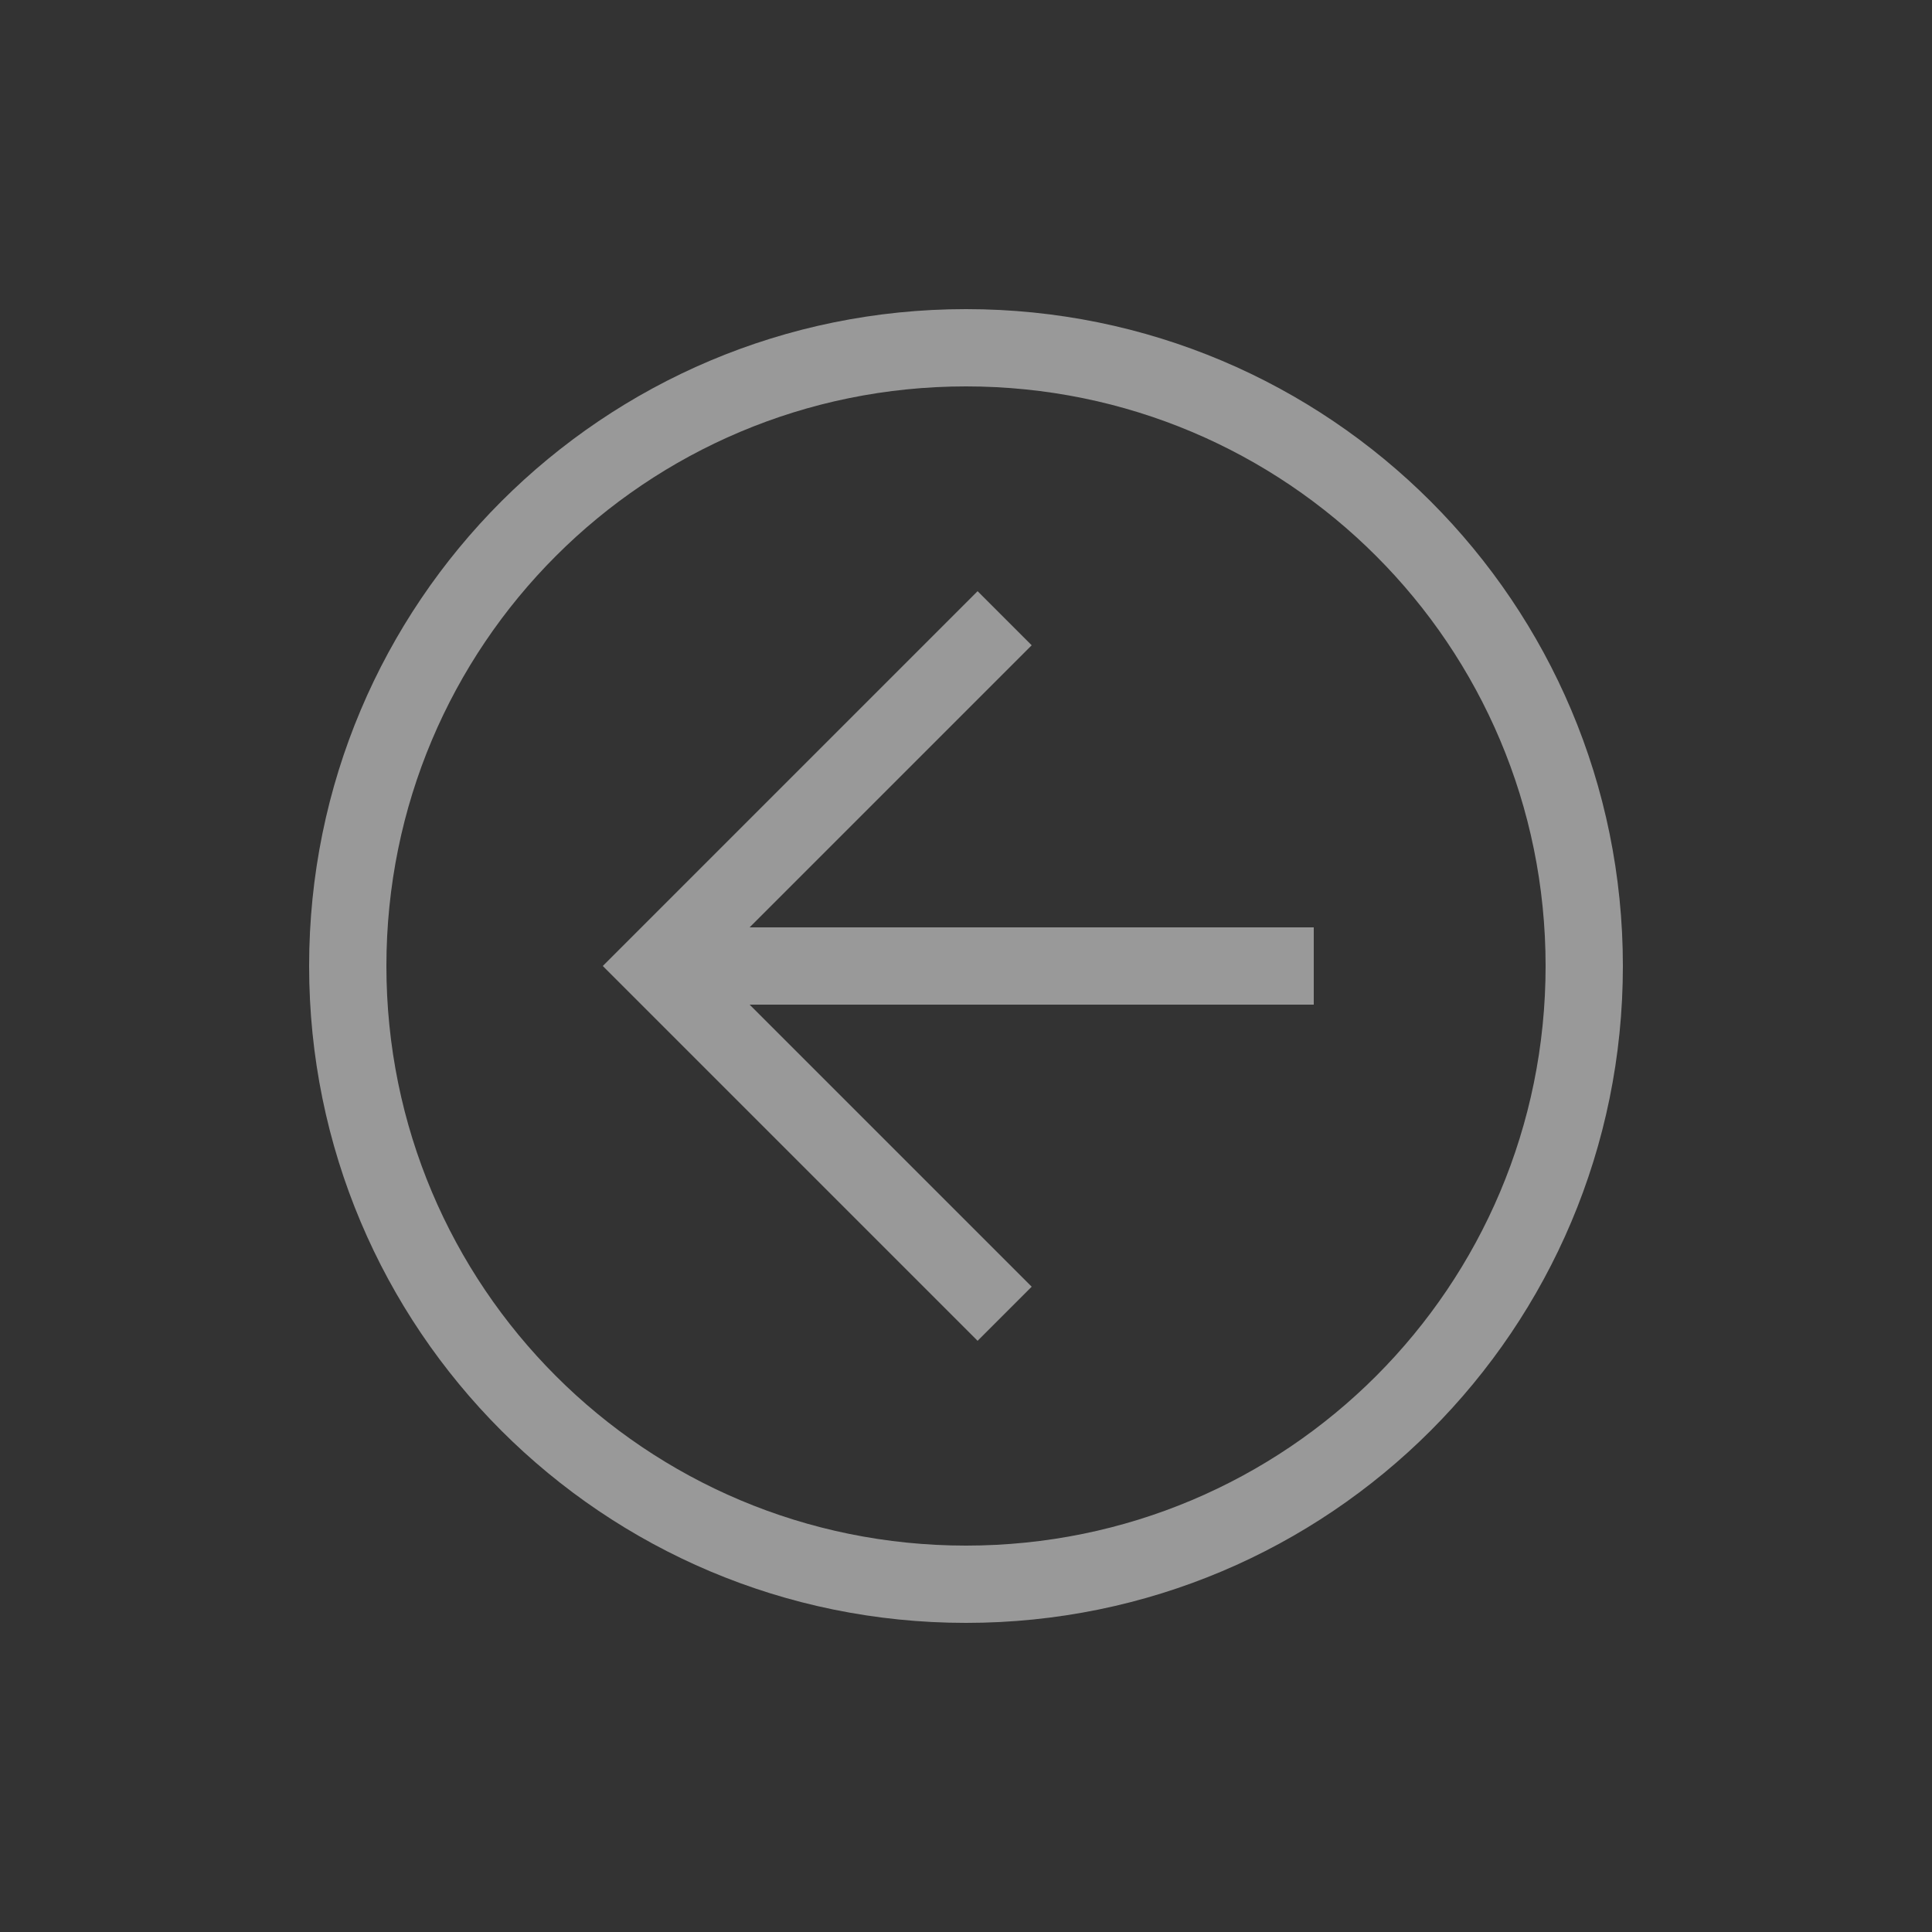 <svg width="64" height="64" viewBox="0 0 64 64" fill="none" xmlns="http://www.w3.org/2000/svg">
<rect x="0" y="0" width="64" height="64" fill="#333333" stroke="none"/>
<g opacity="0.5">
<path d="M32 53.76C44.032 53.76 53.76 44.032 53.76 32C53.76 19.968 44.032 10.24 32 10.24C19.968 10.24 10.24 19.968 10.24 32C10.24 44.032 19.968 53.76 32 53.76ZM32 12.8C42.624 12.8 51.2 21.376 51.2 32C51.2 42.624 42.624 51.2 32 51.2C21.376 51.2 12.8 42.624 12.8 32C12.8 21.376 21.376 12.8 32 12.8Z" fill="white"/>
<path d="M32.384 44.416L34.176 42.624L23.552 32L34.176 21.376L32.384 19.584L19.968 32L32.384 44.416Z" fill="white"/>
<path d="M43.52 30.72H21.76V33.28H43.52V30.72Z" fill="white"/>
</g>
</svg>
